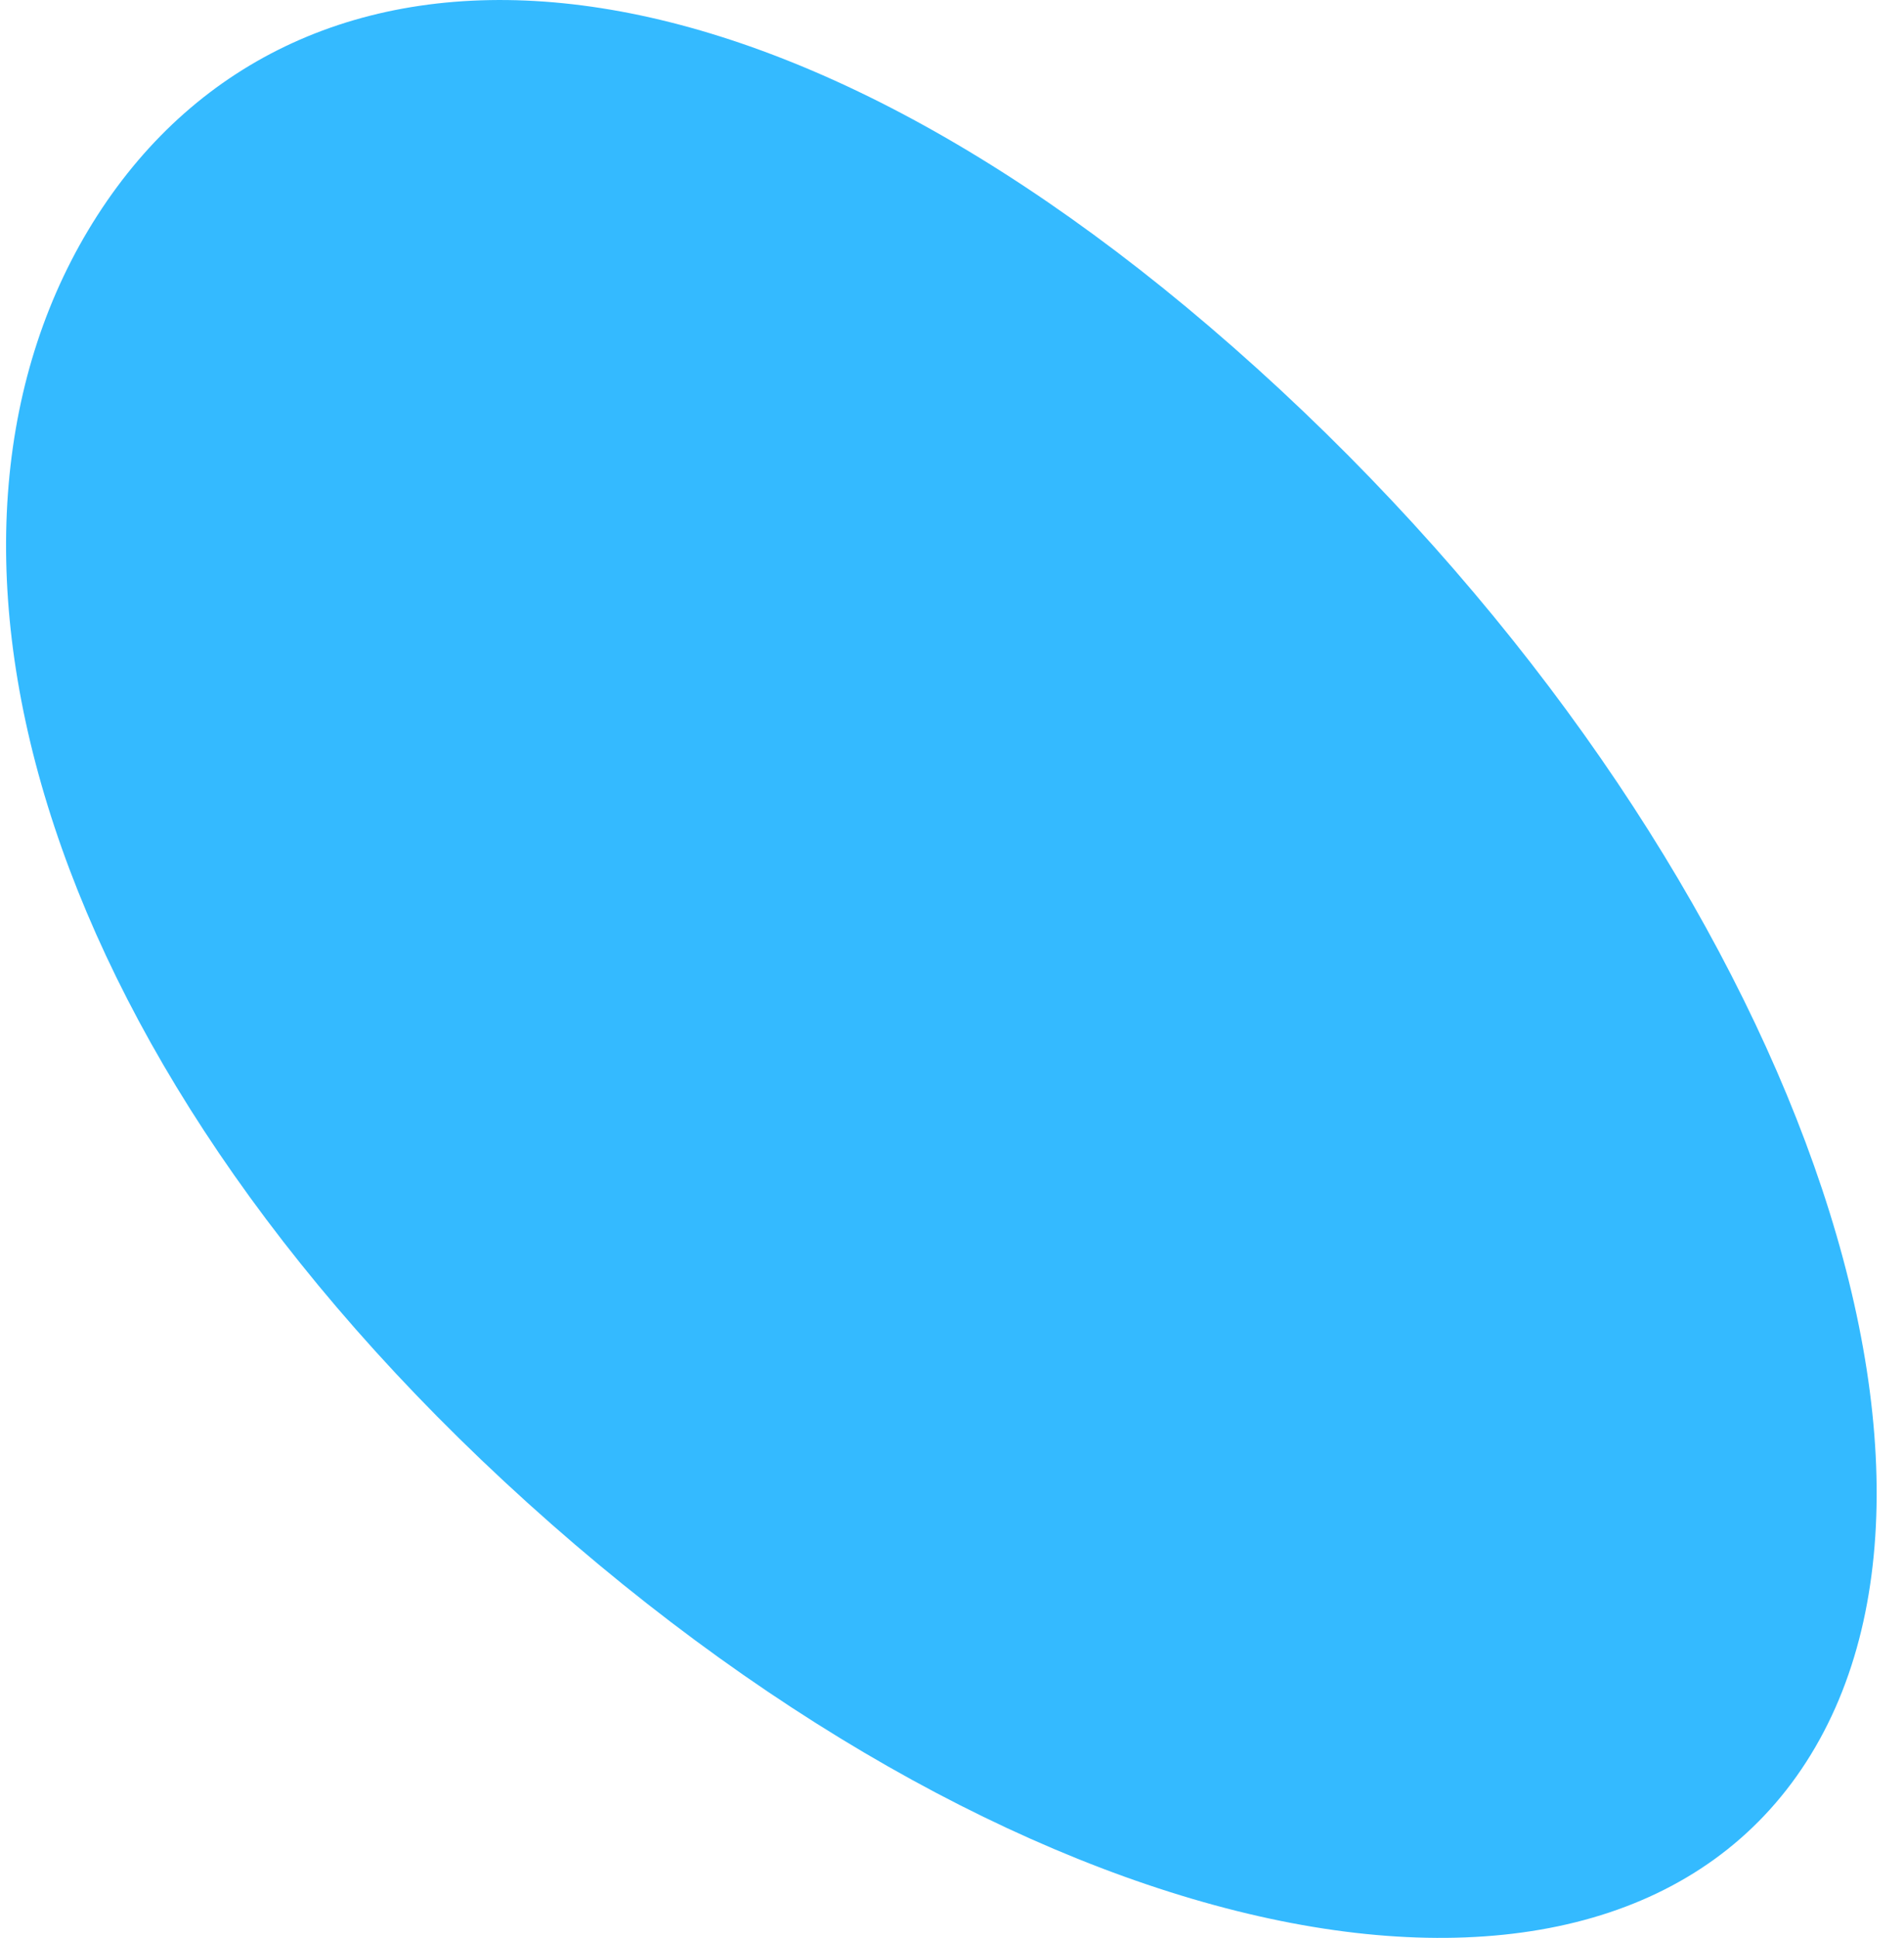 <svg xmlns="http://www.w3.org/2000/svg" width="57" height="58" fill="none"><path fill="#34BAFF" d="M54.076 52.73c6.03-9.376-1.333-28.049-16.447-41.706S8.946-2.93 2.916 6.446.679 31.321 15.792 44.978c15.114 13.658 32.254 17.129 38.284 7.752"/></svg>